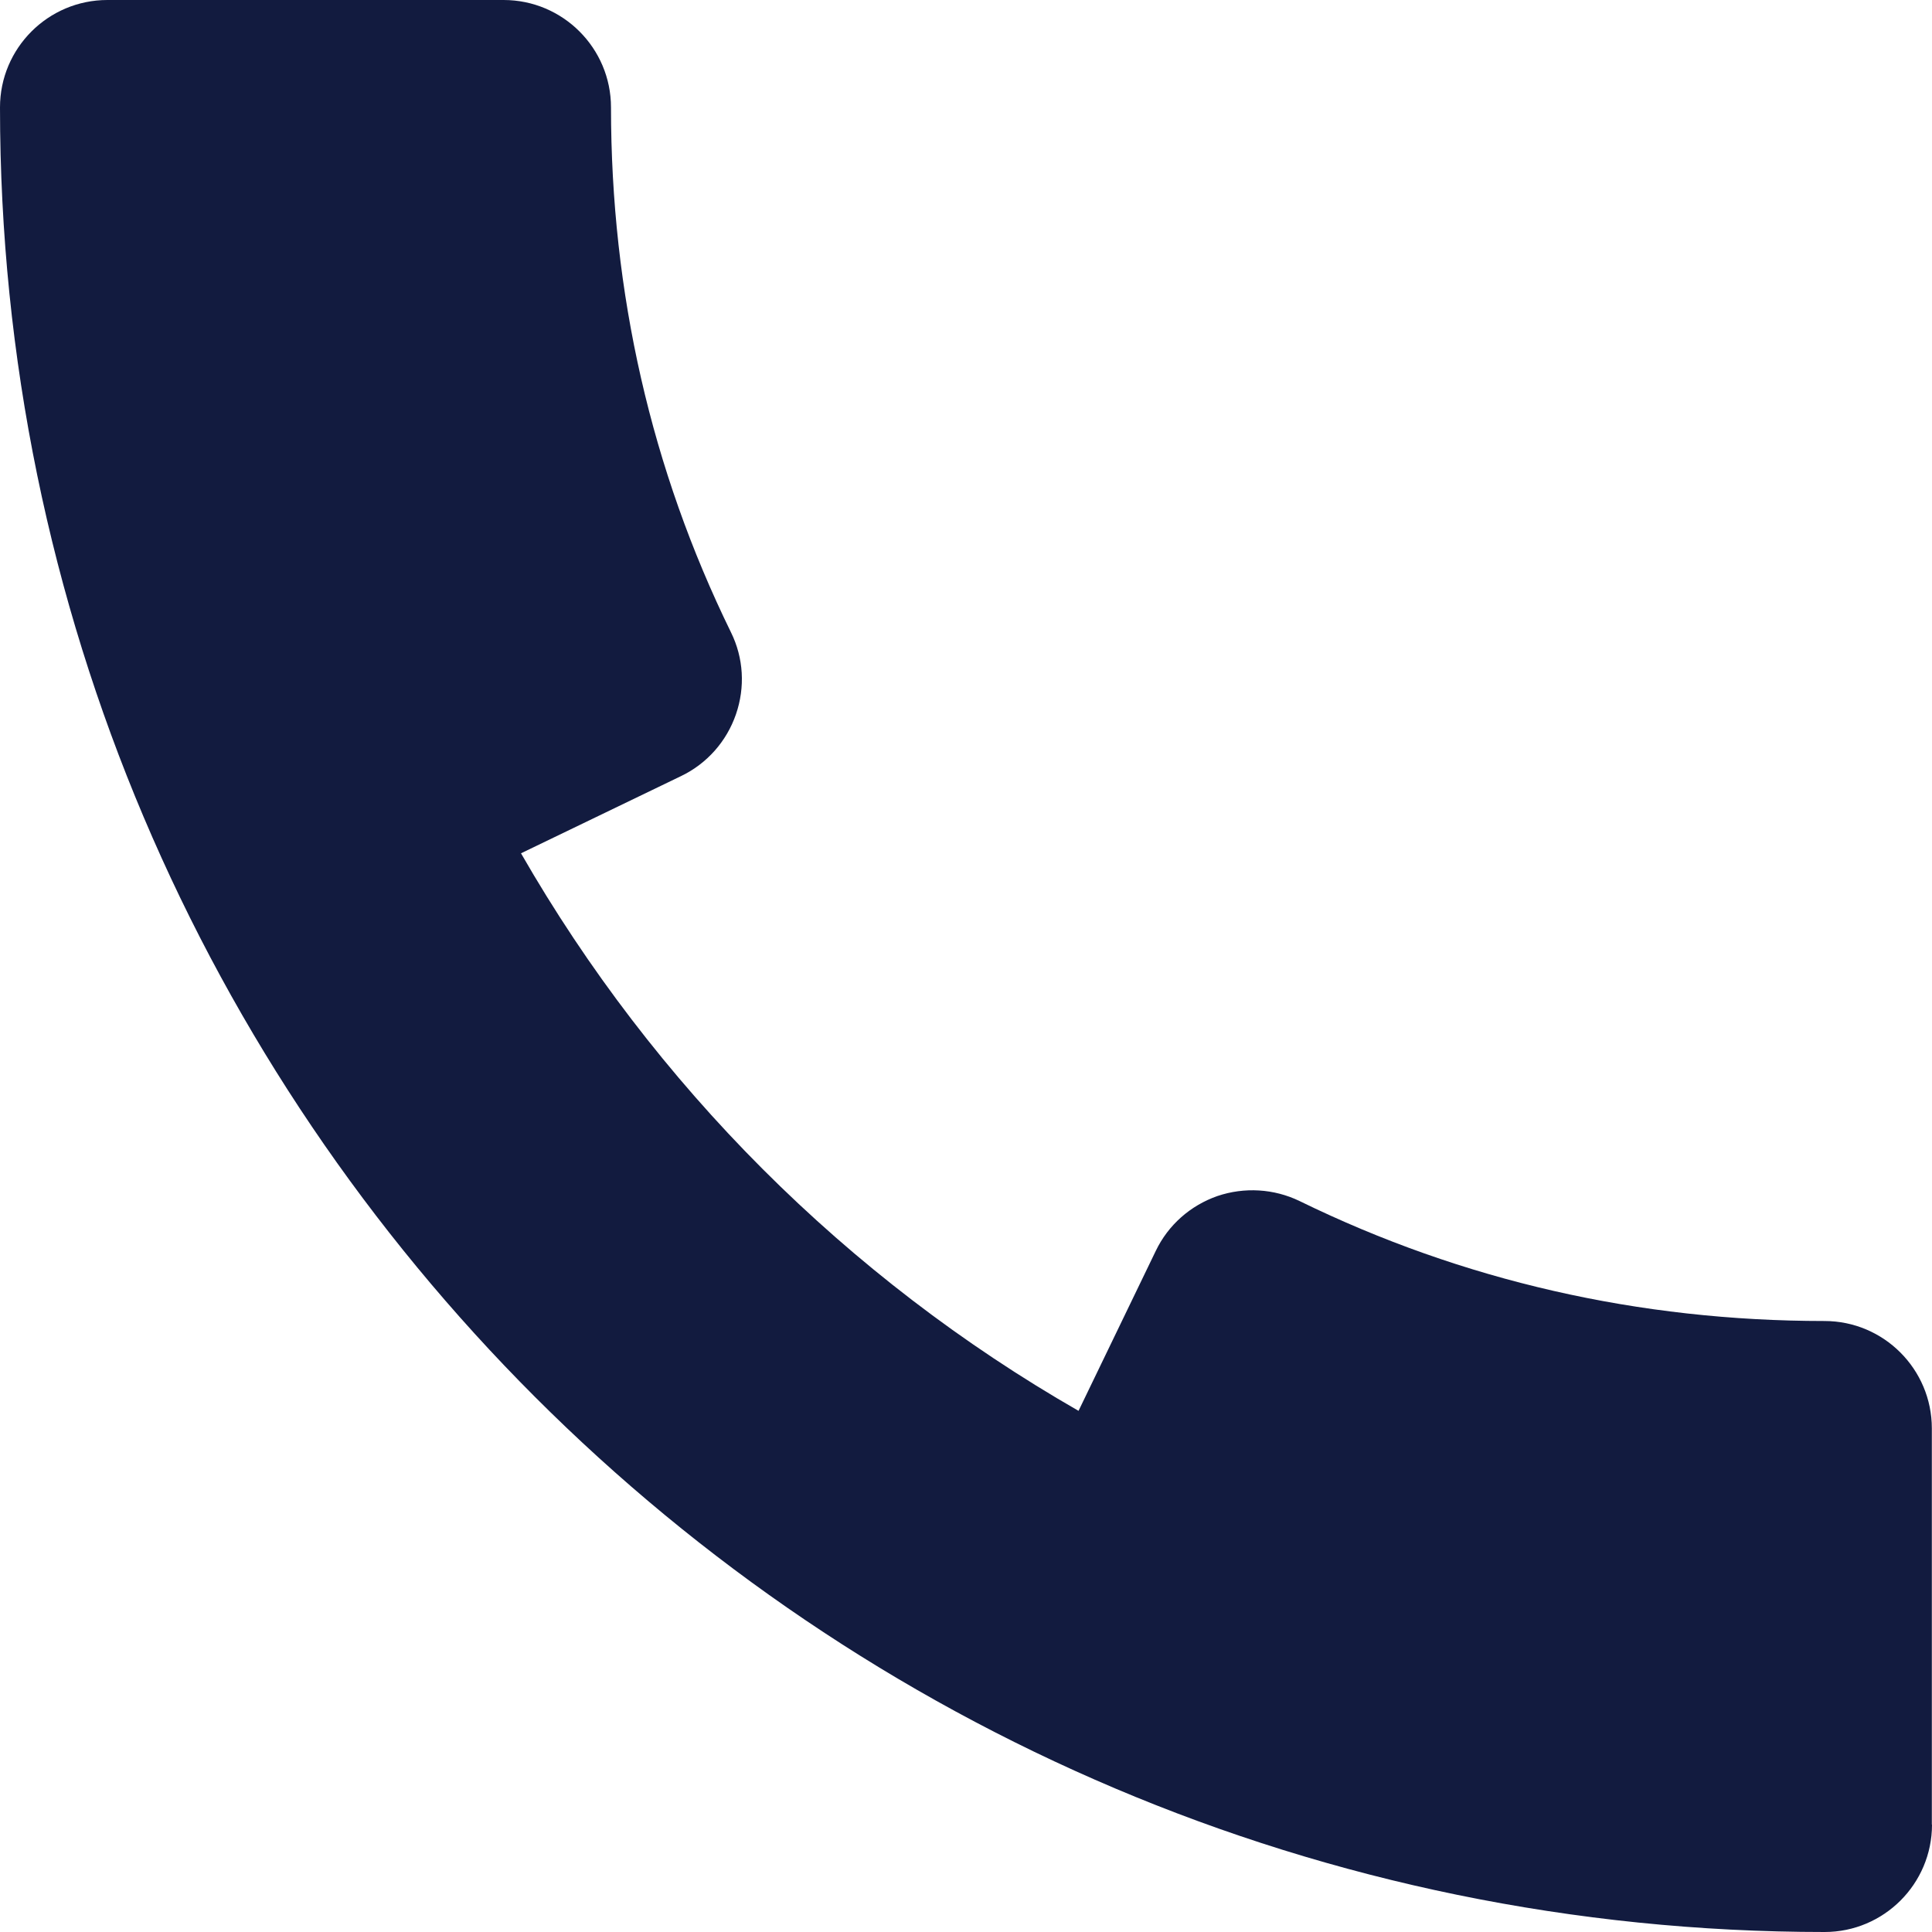 <svg width="12" height="12" viewBox="0 0 12 12" fill="none" xmlns="http://www.w3.org/2000/svg">
<path fill-rule="evenodd" clip-rule="evenodd" d="M0 0.667C0 6.916 5.084 12 11.333 12C11.701 12 12 11.701 12 11.333H11.999V8.872C11.999 8.504 11.7 8.205 11.332 8.205C10.181 8.205 9.085 7.955 8.072 7.46C7.913 7.383 7.729 7.372 7.561 7.429C7.393 7.488 7.256 7.609 7.179 7.769L6.699 8.763C5.259 7.937 4.064 6.741 3.236 5.3L4.231 4.82C4.391 4.743 4.513 4.605 4.571 4.437C4.629 4.269 4.619 4.087 4.54 3.927C4.045 2.916 3.795 1.819 3.795 0.667C3.795 0.299 3.496 0 3.128 0H0.667C0.299 0 0 0.299 0 0.667Z" fill="#121B3F"/>
</svg>
